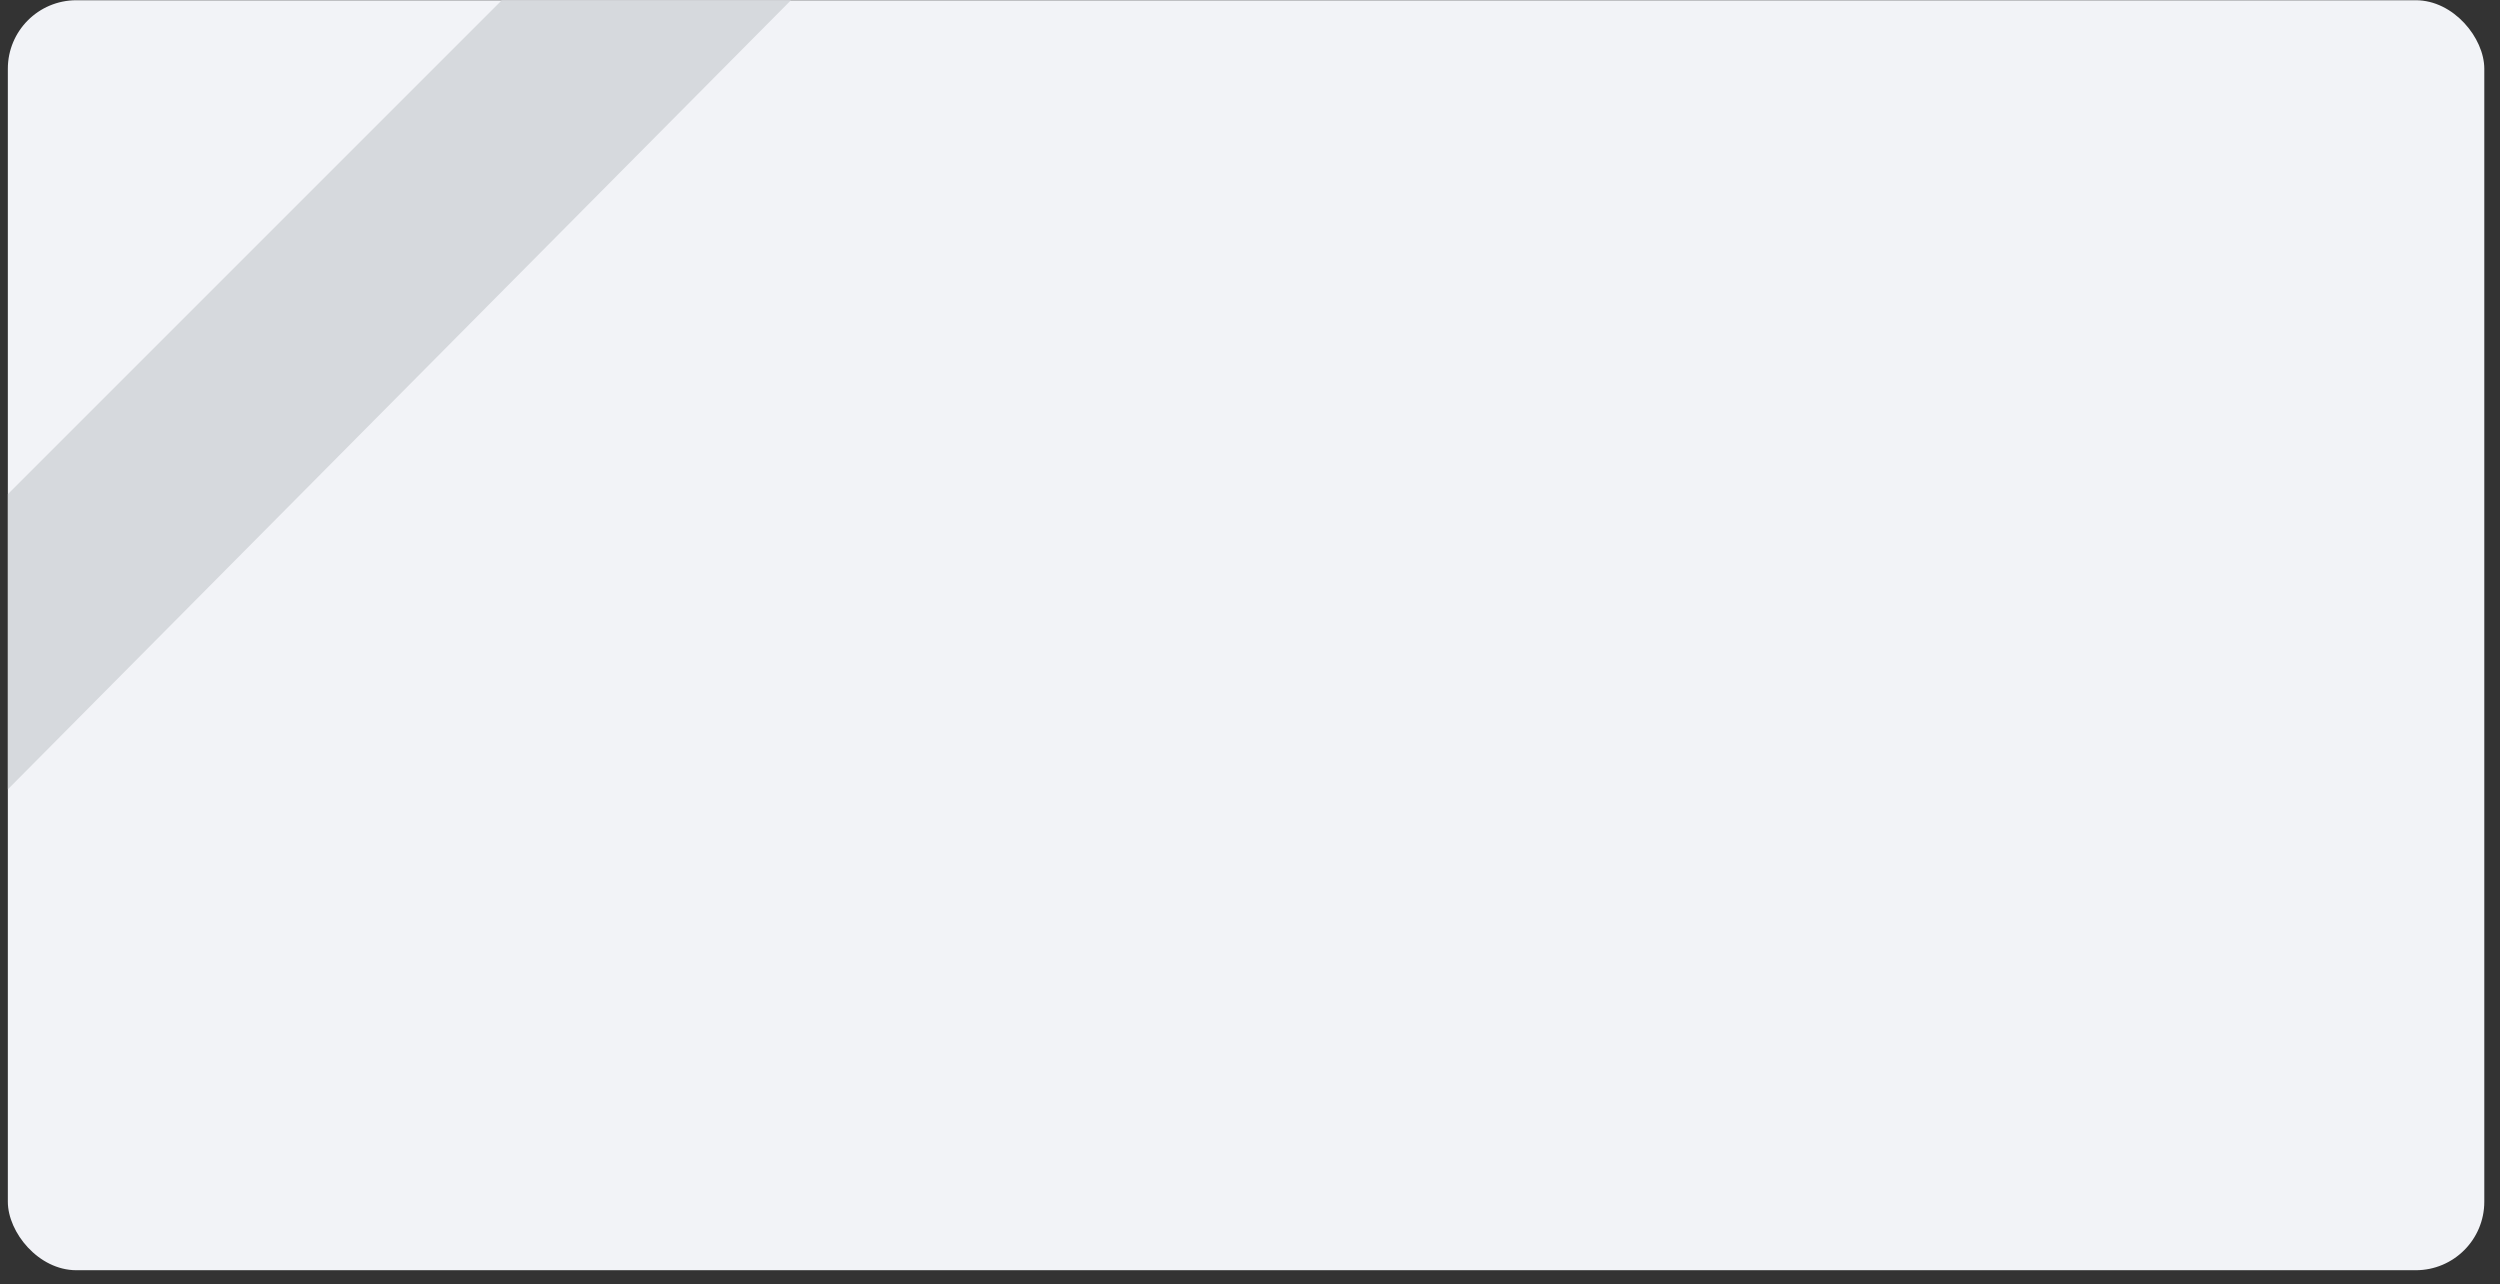 <svg width="146" height="75" viewBox="0 0 146 75" xmlns="http://www.w3.org/2000/svg" preserveAspectRatio="none"><rect x="0" y="0" width="146" height="75" fill="#333333" stroke="none"/><g transform="translate(-484 -1513) translate(475.583 1504.361)" fill="none"><rect fill="#F2F3F7" x="8.875" y="8.653" width="144.625" height="74.167" rx="4"/><path fill="#D6D9DD" d="M8.878 37.495l28.84-28.84h16.889l-45.729 46.079z"/></g></svg>